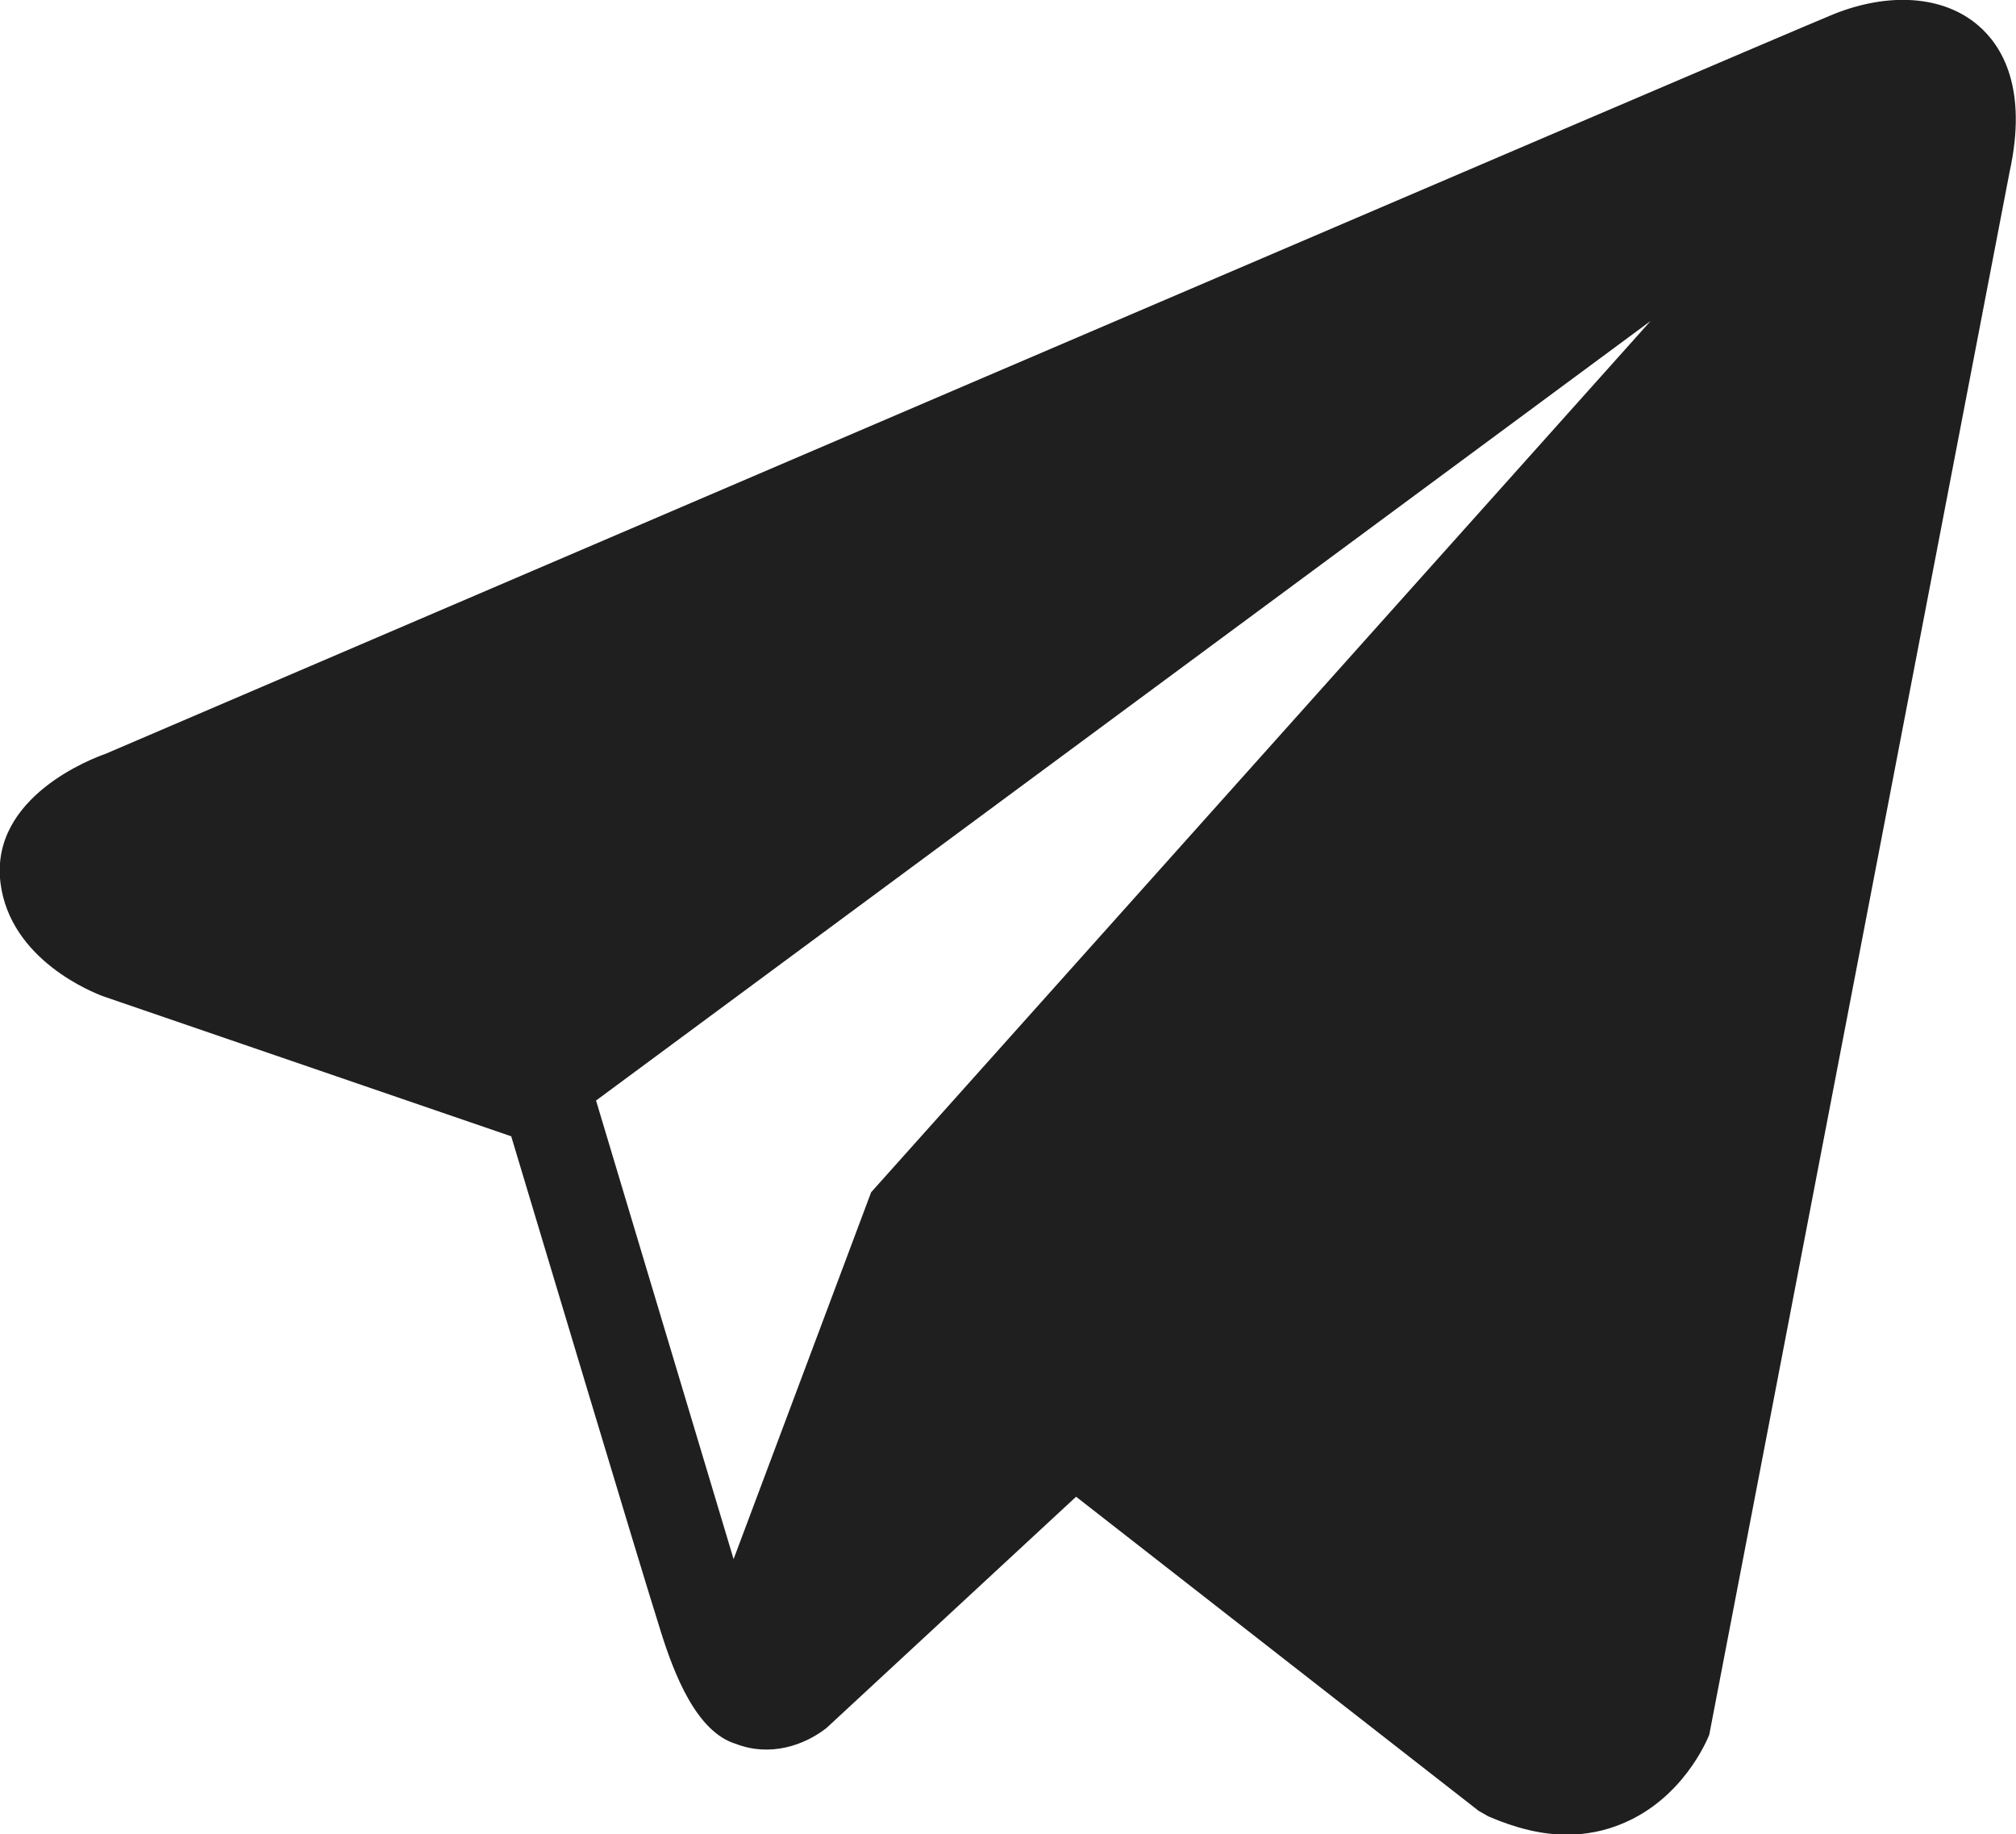 <?xml version="1.0" encoding="UTF-8"?> <svg xmlns="http://www.w3.org/2000/svg" id="_Слой_1" data-name="Слой 1" viewBox="0 0 43.97 40"><defs><style> .cls-1 { fill: #1f1f1f; stroke-width: 0px; } </style></defs><path class="cls-1" d="M43.14.55c-.75-.64-1.93-.73-3.15-.24h0C38.71.83,3.73,15.83,2.3,16.44c-.26.09-2.52.93-2.29,2.81.21,1.69,2.03,2.4,2.25,2.48l8.89,3.05c.59,1.96,2.76,9.21,3.25,10.76.3.97.79,2.23,1.65,2.49.75.29,1.5.03,1.98-.35l5.44-5.04,8.78,6.85.21.12c.6.26,1.17.4,1.71.4.42,0,.83-.08,1.21-.24,1.31-.54,1.84-1.79,1.9-1.94L43.83,3.75c.4-1.82-.16-2.75-.69-3.2ZM19,26l-3,8-3-10L36,7l-17,19Z"></path></svg> 